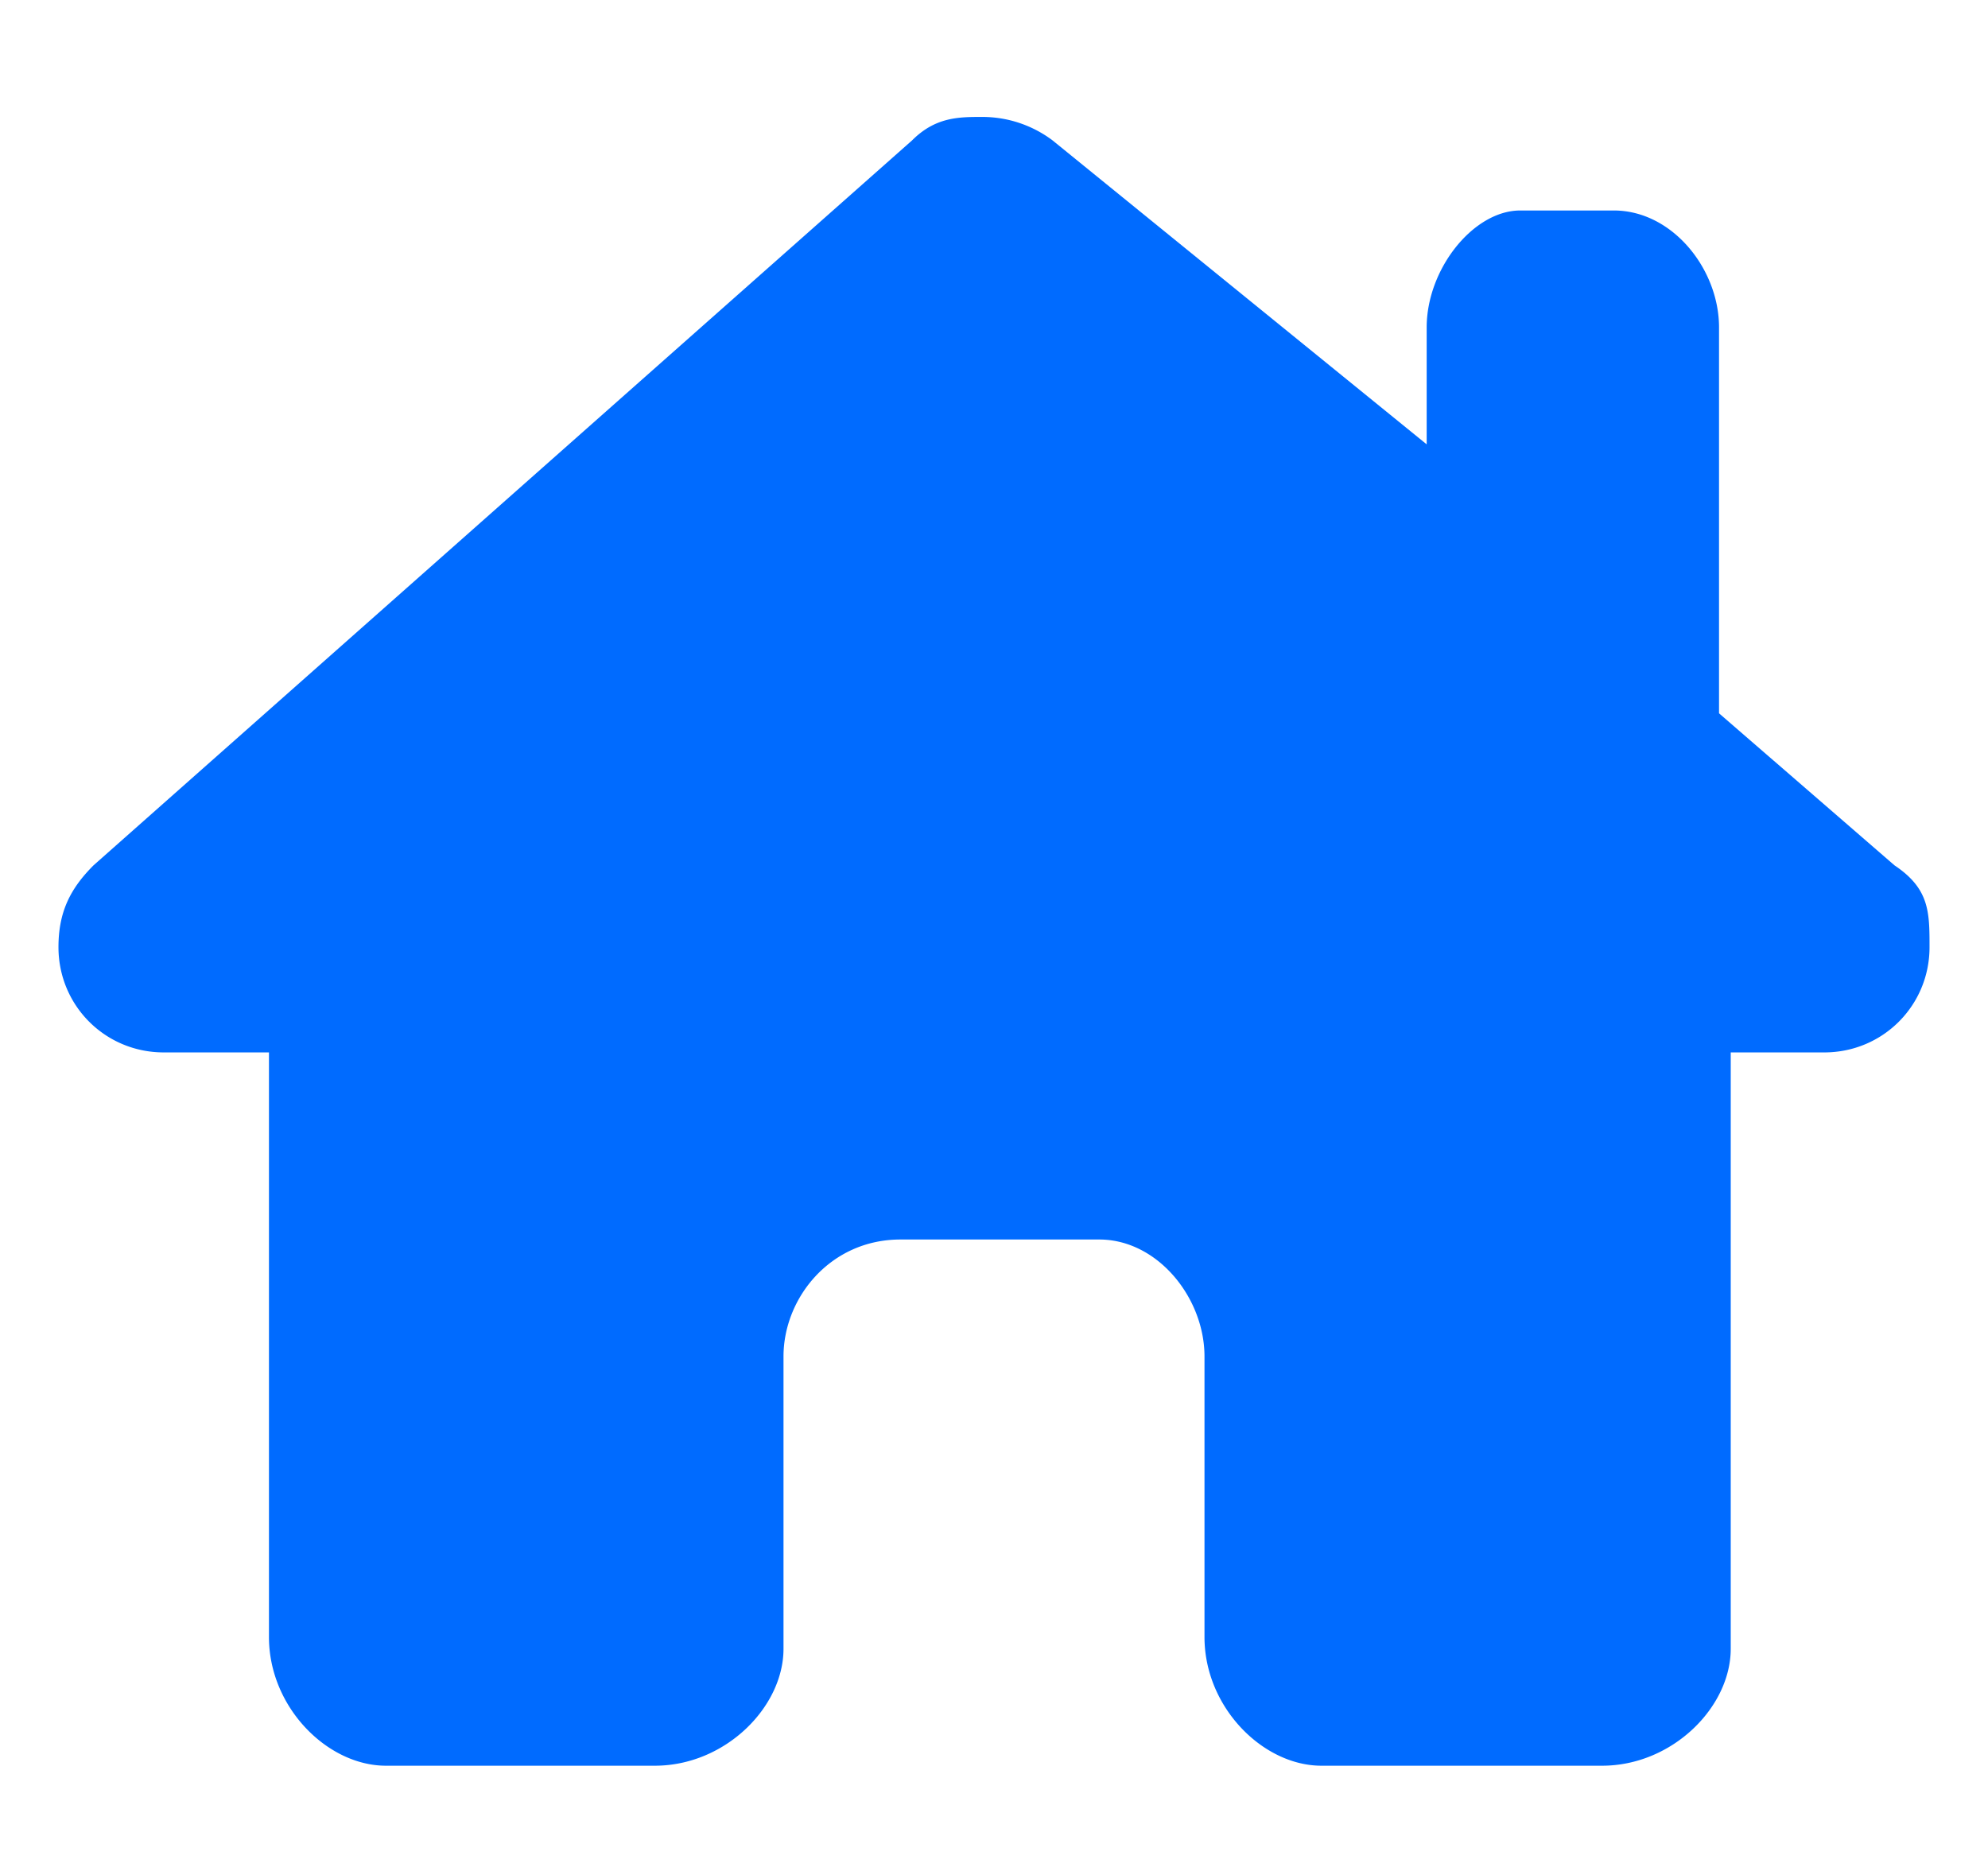 <svg xmlns="http://www.w3.org/2000/svg" fill="none" viewBox="0 0 17 16">
  <path fill="#006BFF" d="M15.6 9c.5 0 .9-.4.9-.9 0-.3 0-.5-.3-.7l-1.5-1.3V2.8c0-.5-.4-1-.9-1H13c-.4 0-.8.5-.8 1v1L9 1.2a1 1 0 0 0-.6-.2c-.2 0-.4 0-.6.2L.8 7.4c-.2.2-.3.4-.3.7 0 .5.4.9.9.9h.9V14c0 .6.5 1.1 1 1.1h2.3c.6 0 1.1-.5 1.1-1v-2.5c0-.5.4-1 1-1h1.7c.5 0 .9.5.9 1V14c0 .6.5 1.1 1 1.1H13.7c.6 0 1.1-.5 1.1-1V9h.9Z"/>
</svg>